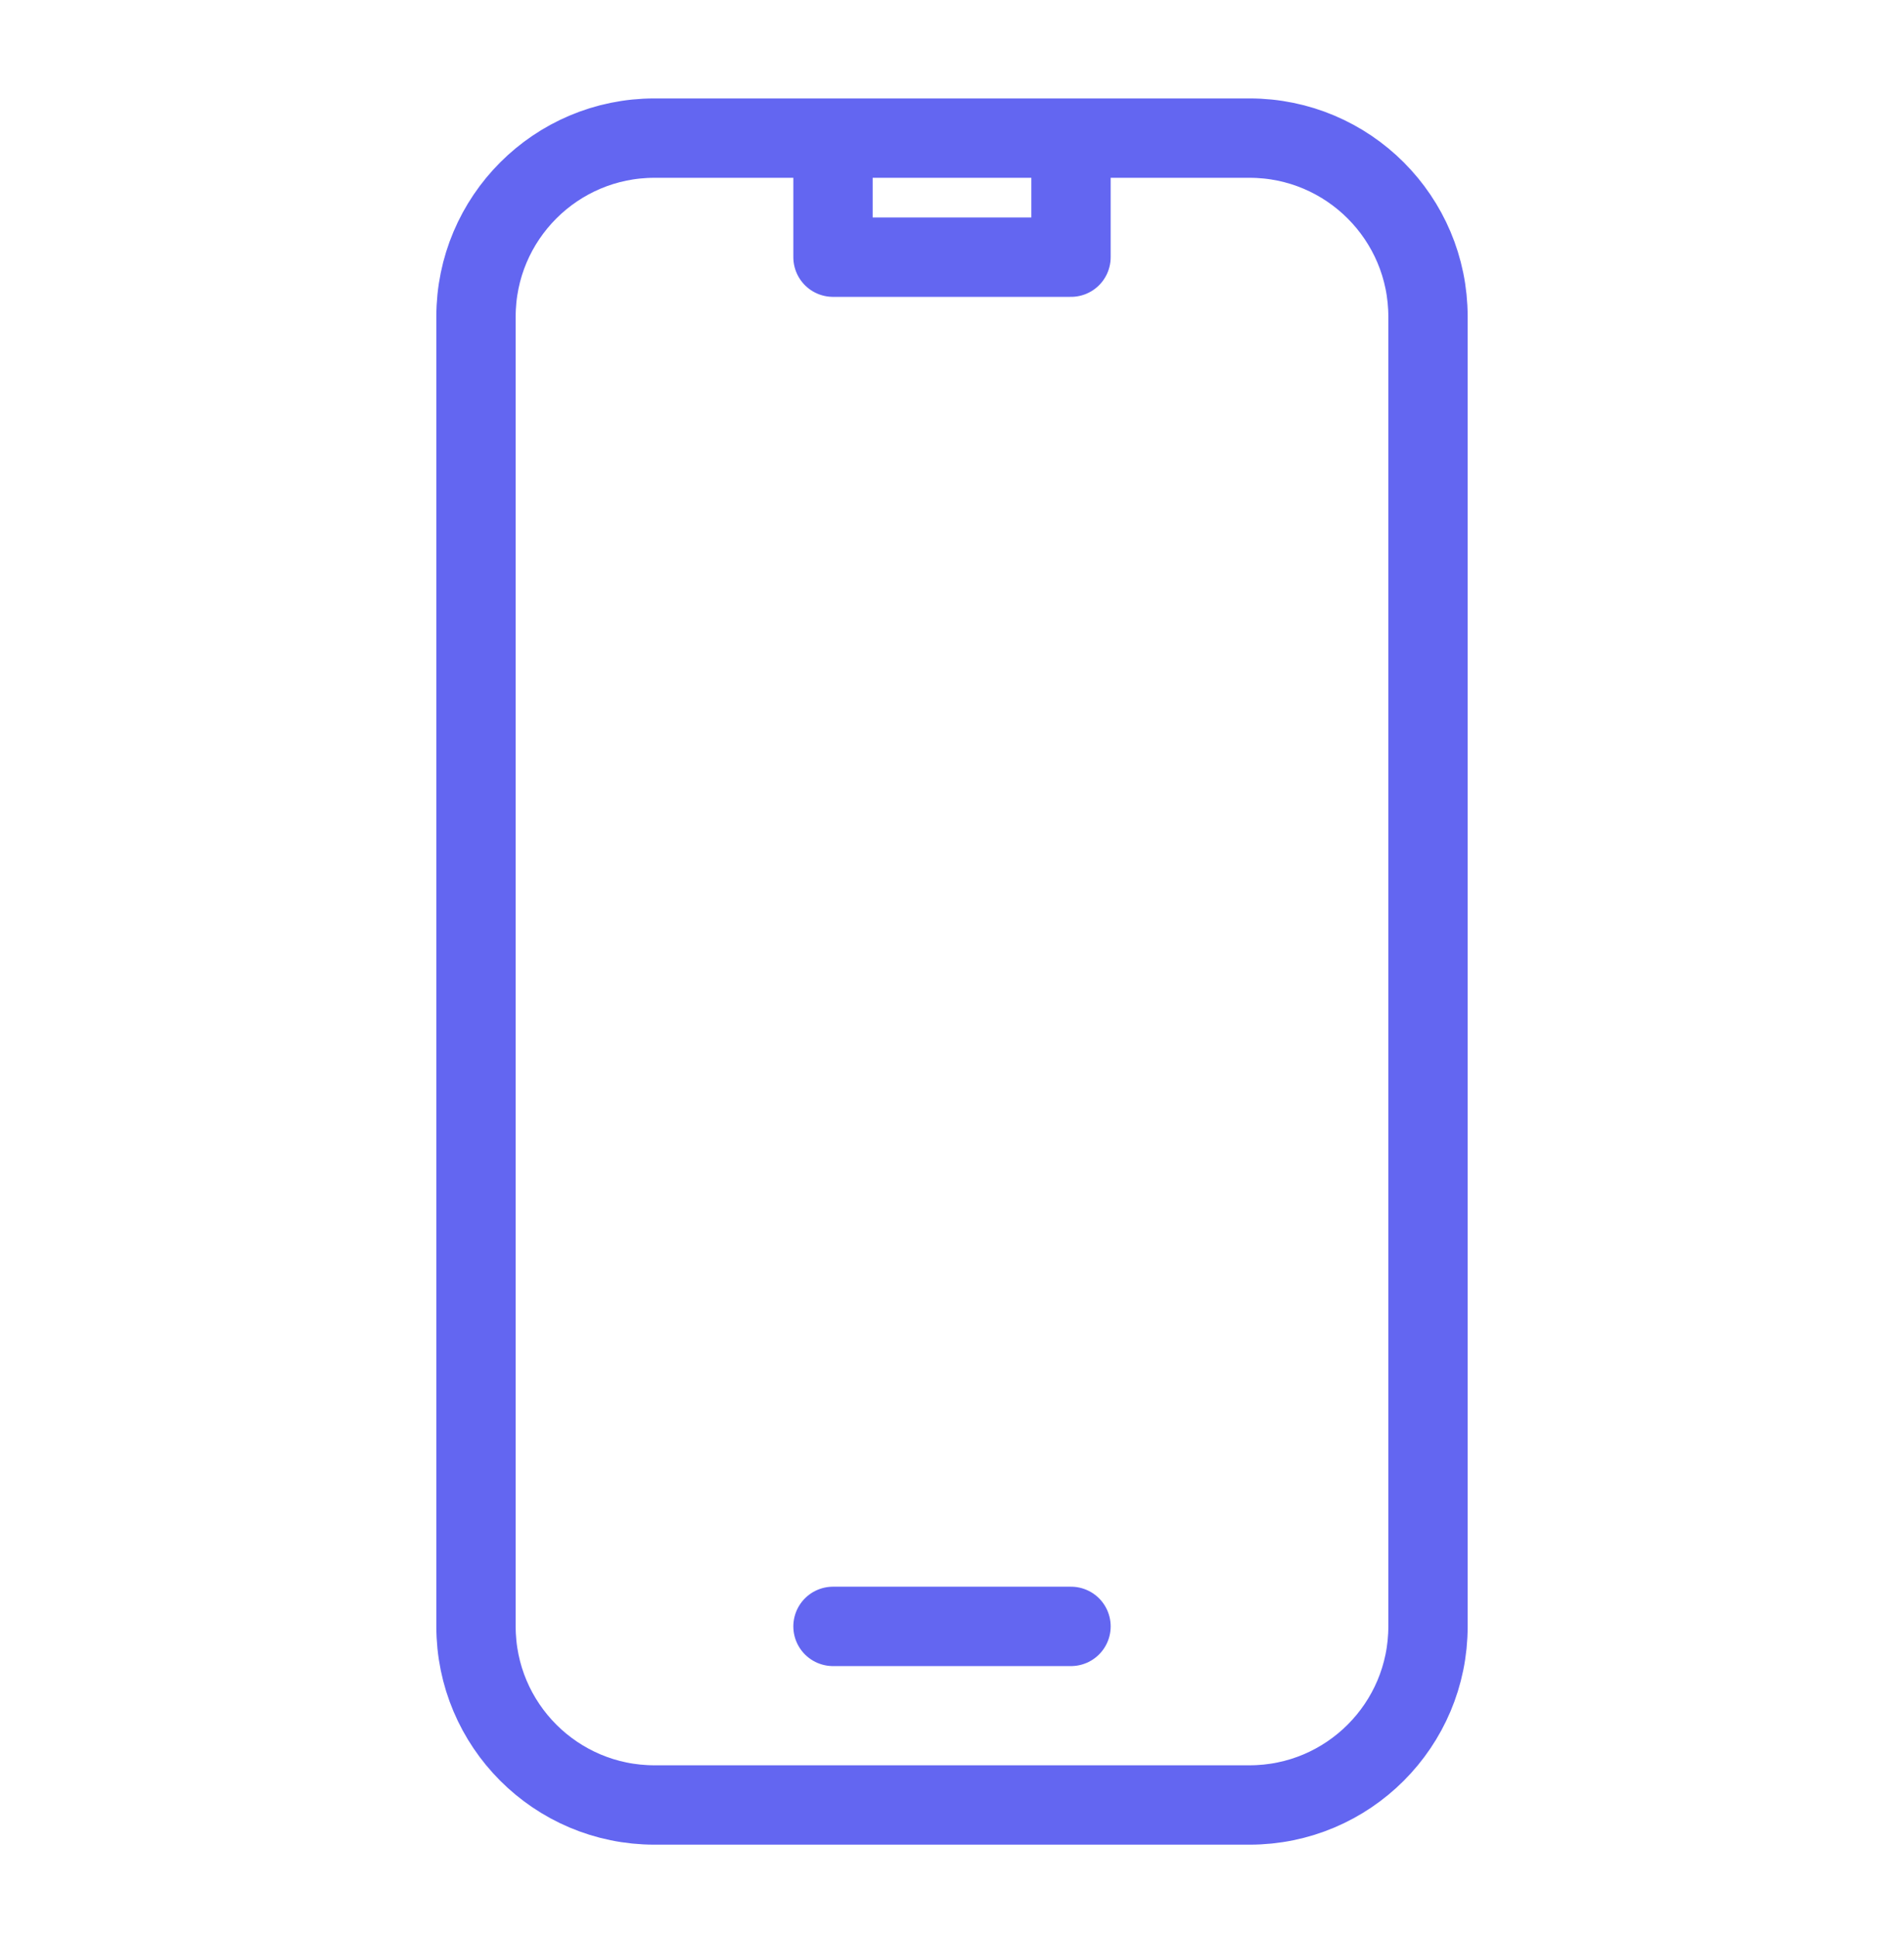<svg xmlns="http://www.w3.org/2000/svg" width="60" height="61" viewBox="0 0 60 61" fill="none"><path d="M26.25 4.35H20.625C17.518 4.35 15 6.869 15 9.975V51.225C15 54.332 17.518 56.85 20.625 56.85H39.375C42.482 56.85 45 54.332 45 51.225V9.975C45 6.869 42.482 4.35 39.375 4.35H33.75M26.25 4.35V8.1H33.75V4.35M26.25 4.35H33.75M26.25 51.225H33.75" stroke="#6366F1" stroke-width="2.5" stroke-linecap="round" stroke-linejoin="round"></path></svg>